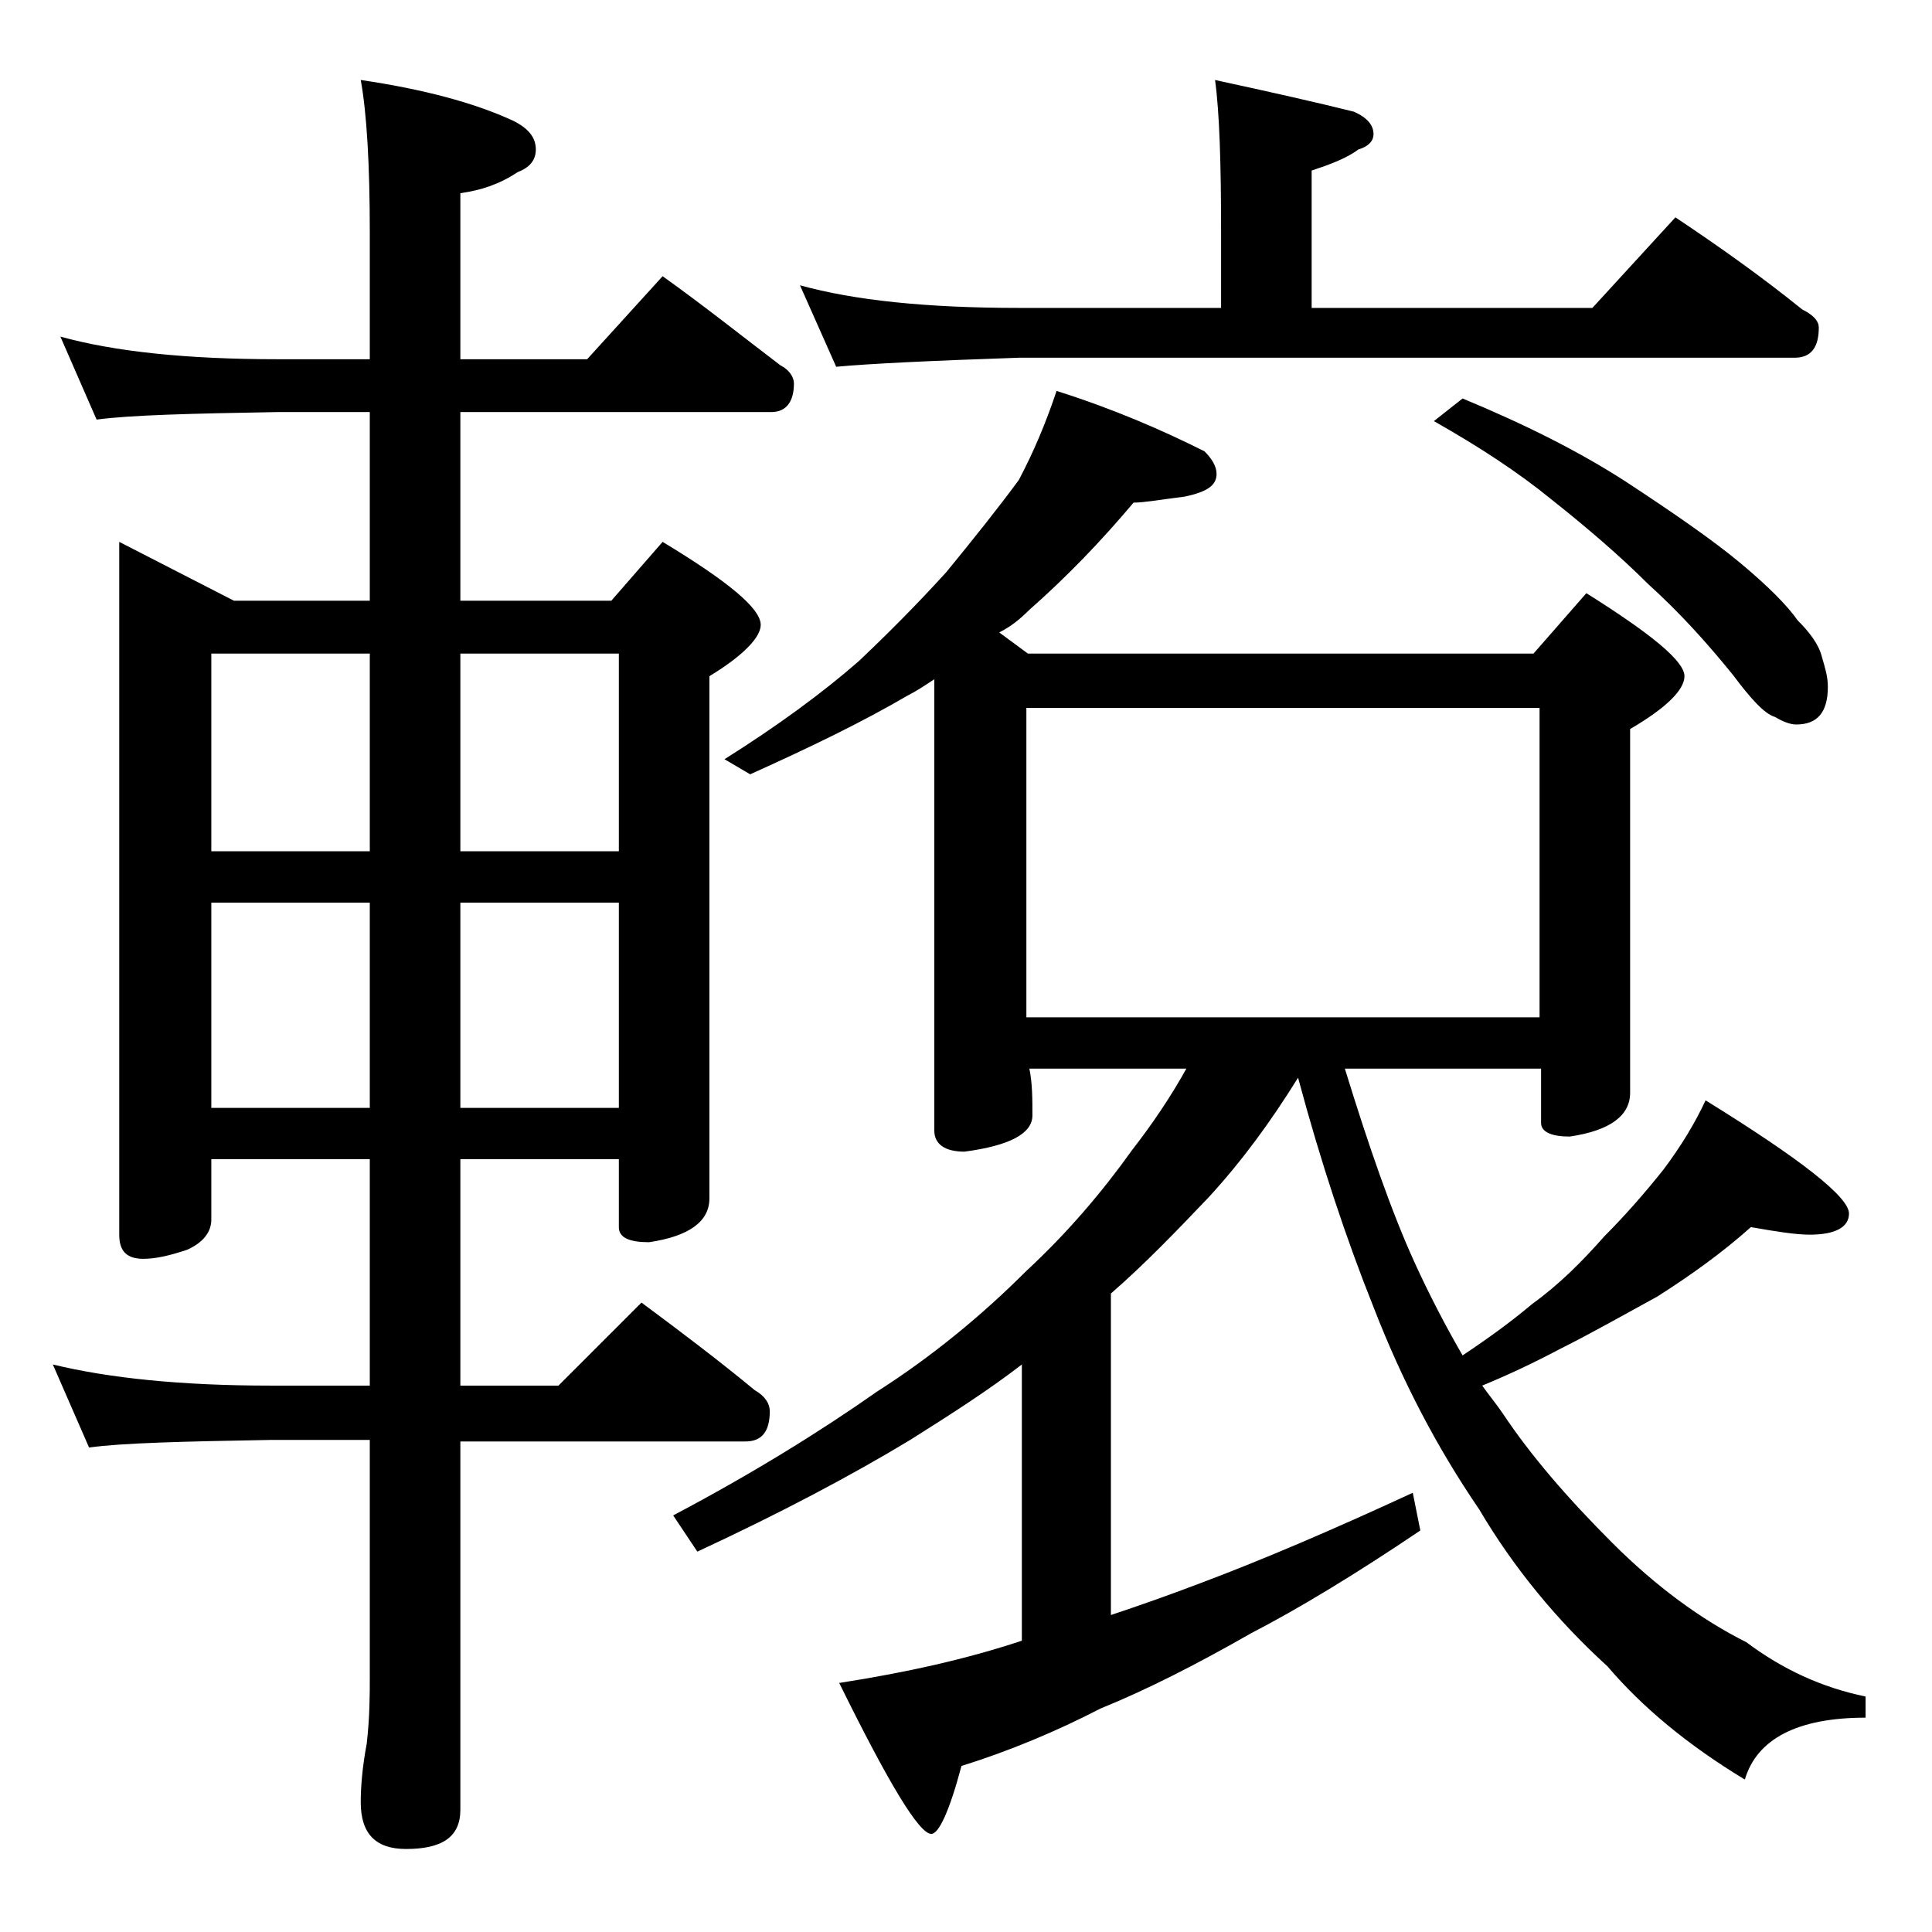 <?xml version="1.0" encoding="utf-8"?>
<!-- Generator: Adobe Illustrator 18.0.0, SVG Export Plug-In . SVG Version: 6.00 Build 0)  -->
<!DOCTYPE svg PUBLIC "-//W3C//DTD SVG 1.1//EN" "http://www.w3.org/Graphics/SVG/1.1/DTD/svg11.dtd">
<svg version="1.1" id="Layer_1" xmlns="http://www.w3.org/2000/svg" xmlns:xlink="http://www.w3.org/1999/xlink" x="0px" y="0px"
	 viewBox="0 0 128 128" enable-background="new 0 0 128 128" xml:space="preserve">
<path d="M4,22.3c3.6,1,8.4,1.5,14.4,1.5h6.1v-8.4c0-4.5-0.2-7.9-0.6-10.1C28,5.9,31.4,6.8,34,8c1,0.5,1.5,1.1,1.5,1.9
	c0,0.7-0.4,1.2-1.2,1.5c-1.2,0.8-2.4,1.2-3.8,1.4v11h8.4l5-5.5c2.8,2,5.3,4,7.8,5.9c0.6,0.3,0.9,0.8,0.9,1.2c0,1.2-0.5,1.9-1.5,1.9
	H30.5v12.5h10l3.4-3.9c4.3,2.6,6.5,4.4,6.5,5.5c0,0.8-1.1,2-3.4,3.4v34.6c0,1.5-1.3,2.5-4,2.9c-1.3,0-2-0.3-2-1v-4.5H30.5v15H37
	l5.5-5.5c2.7,2,5.2,3.9,7.5,5.8c0.7,0.4,1,0.9,1,1.4c0,1.3-0.5,2-1.6,2H30.5v24.4c0,1.8-1.2,2.6-3.6,2.6c-2,0-3-1-3-3.1
	c0-1,0.1-2.3,0.4-3.9c0.2-1.8,0.2-3.2,0.2-4.5V95.4h-6.6c-5.8,0.1-9.8,0.2-12,0.5l-2.4-5.5c3.7,0.9,8.5,1.4,14.4,1.4h6.6v-15H14v4
	c0,0.8-0.5,1.5-1.6,2c-1.2,0.4-2.1,0.6-2.9,0.6c-1.1,0-1.6-0.5-1.6-1.6V35.9l7.6,3.9h9V27.3h-6.1c-5.8,0.1-9.8,0.2-12,0.5L4,22.3z
	 M14,56.4h10.5V43.3H14V56.4z M14,73.4h10.5V59.8H14V73.4z M30.5,43.3v13.1H41V43.3H30.5z M30.5,59.8v13.6H41V59.8H30.5z M70,25.9
	c3.8,1.2,7,2.6,9.8,4c0.5,0.5,0.8,1,0.8,1.5c0,0.8-0.7,1.2-2.1,1.5c-1.6,0.2-2.7,0.4-3.4,0.4c-2.1,2.5-4.4,4.9-6.9,7.1
	c-0.6,0.6-1.2,1.1-2,1.5l1.9,1.4h33.5l3.5-4c4.3,2.7,6.5,4.5,6.5,5.5c0,0.9-1.2,2.1-3.6,3.5v24.1c0,1.5-1.3,2.5-4,2.9
	c-1.2,0-1.9-0.3-1.9-0.9v-3.6H89.1c1.6,5.2,3.1,9.5,4.6,12.8c1,2.2,2.1,4.3,3.2,6.2c1.8-1.2,3.3-2.3,4.6-3.4
	c1.8-1.3,3.3-2.8,4.8-4.5c1.4-1.4,2.7-2.9,3.9-4.4c1.2-1.6,2.1-3.1,2.8-4.6c6.3,3.9,9.5,6.4,9.5,7.5c0,0.9-0.9,1.4-2.6,1.4
	c-0.9,0-2.2-0.2-3.9-0.5c-1.9,1.7-4,3.2-6.2,4.6c-2.2,1.2-4.3,2.4-6.5,3.5c-1.7,0.9-3.4,1.7-5.1,2.4c0.5,0.7,1,1.3,1.4,1.9
	c1.8,2.7,4.2,5.5,7.2,8.5c2.9,2.9,5.9,5.1,8.9,6.6c2.4,1.8,5,3,7.9,3.6v1.4c-4.5,0-7.2,1.4-8,4.1c-3.8-2.3-6.8-4.8-9.1-7.5
	c-3.3-3-6.2-6.5-8.5-10.4c-2.8-4.1-5.1-8.5-7-13.4c-1.8-4.5-3.5-9.6-5-15.2c-1.8,2.9-3.7,5.5-5.9,7.9c-2.1,2.2-4.2,4.4-6.5,6.4V107
	c1.8-0.6,3.8-1.3,5.9-2.1c4-1.5,8.7-3.5,14.1-6l0.5,2.5c-4.3,2.9-8.1,5.2-11.2,6.8c-3.5,2-6.8,3.7-10,5c-2.9,1.5-6,2.8-9.2,3.8
	c-0.8,3-1.5,4.5-2,4.5c-0.8,0-2.8-3.3-6.1-10c4.5-0.7,8.5-1.6,12.1-2.8V90.4c-2.2,1.7-4.7,3.3-7.4,5c-3.8,2.3-8.5,4.8-14.1,7.4
	l-1.6-2.4c5.3-2.8,9.8-5.6,13.5-8.2c3.6-2.3,6.9-5,9.9-8c2.7-2.5,5-5.2,7-8c1.4-1.8,2.6-3.6,3.6-5.4H68.2c0.2,1,0.2,2,0.2,3.1
	c0,1.2-1.5,2-4.5,2.4c-1.3,0-2-0.5-2-1.4V45c-0.6,0.4-1.2,0.8-1.8,1.1c-2.9,1.7-6.4,3.4-10.4,5.2L48,50.3c3.5-2.2,6.5-4.4,8.9-6.5
	c1.9-1.8,3.8-3.7,5.8-5.9c1.8-2.2,3.4-4.2,4.8-6.1C68.5,29.9,69.3,28,70,25.9z M80.5,5.3c3.7,0.8,6.8,1.5,9.2,2.1
	C90.6,7.8,91,8.3,91,8.9c0,0.4-0.3,0.8-1,1c-0.8,0.6-1.9,1-3.1,1.4v9.1h18.6l5.5-6c3,2,5.8,4,8.4,6.1c0.8,0.4,1.1,0.8,1.1,1.2
	c0,1.3-0.5,2-1.6,2H67.5c-5.9,0.2-10,0.4-12.1,0.6L53,18.9c3.6,1,8.4,1.5,14.5,1.5h13.4v-5C80.9,10.9,80.8,7.5,80.5,5.3z M68,67.4
	h34V46.9H68V67.4z M96.9,26.4c4.1,1.7,7.7,3.5,10.8,5.5c3.2,2.1,5.8,3.9,7.6,5.4c1.8,1.5,3.1,2.8,3.8,3.8c0.8,0.8,1.4,1.6,1.6,2.4
	c0.2,0.7,0.4,1.3,0.4,2c0,1.7-0.7,2.5-2.1,2.5c-0.4,0-0.9-0.2-1.4-0.5c-0.7-0.2-1.6-1.2-2.8-2.8c-1.7-2.1-3.5-4.1-5.6-6
	c-1.8-1.8-4-3.7-6.4-5.6c-2.2-1.8-4.8-3.5-7.8-5.2L96.9,26.4z"/>
</svg>
